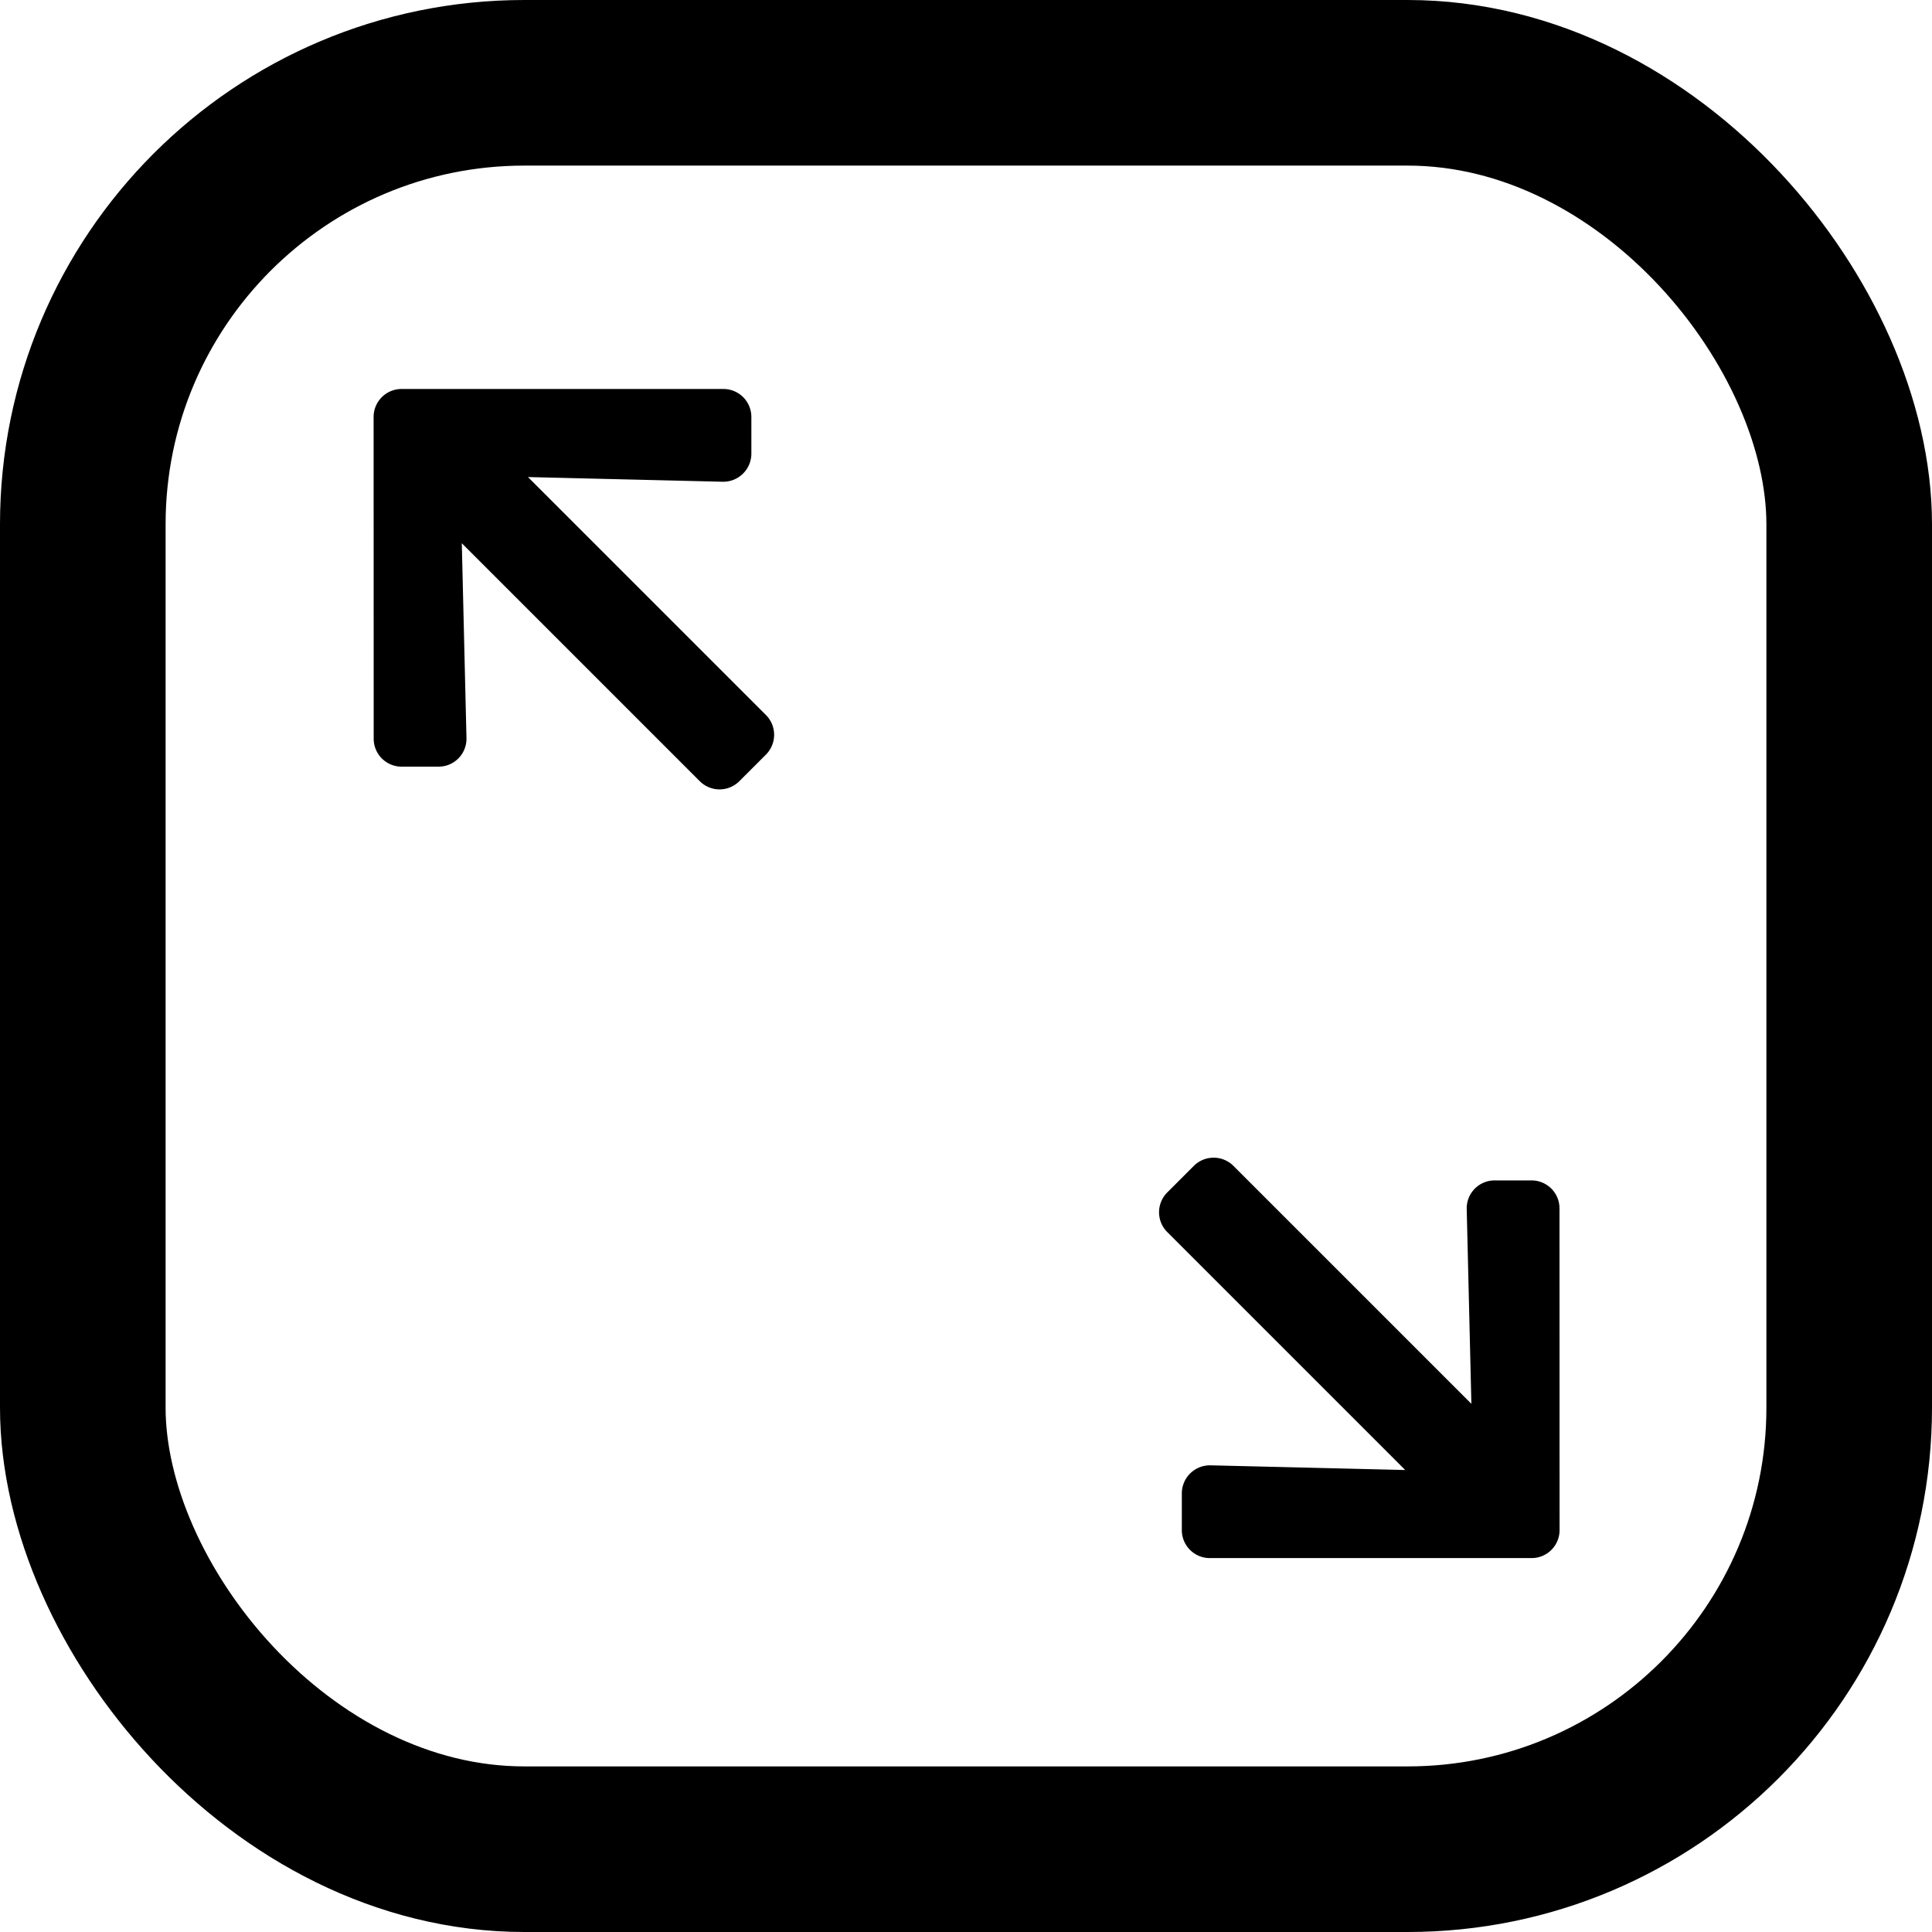 <svg xmlns="http://www.w3.org/2000/svg" width="70" height="70" viewBox="0 0 70 70">
  <g id="Area" transform="translate(-2033 -1379)">
    <g id="Group_26" data-name="Group 26" transform="translate(1188.102 -235.965)">
      <g id="Rectangle_7" data-name="Rectangle 7" transform="translate(844.898 1614.965)" fill="none" stroke="#000" stroke-width="6">
        <rect width="70" height="70" rx="19" stroke="none"/>
        <rect x="3" y="3" width="64" height="64" rx="16" fill="none"/>
      </g>
      <g id="Group_26-2" data-name="Group 26" transform="translate(852.187 1622.807)">
        <path id="Icon_awesome-arrow-left" data-name="Icon awesome-arrow-left" d="M10.919,17.274l-.941.941a1.013,1.013,0,0,1-1.437,0L.3,9.978a1.013,1.013,0,0,1,0-1.437L8.541.3A1.013,1.013,0,0,1,9.978.3l.941.941A1.019,1.019,0,0,1,10.9,2.694L5.793,7.561H17.978A1.015,1.015,0,0,1,19,8.579V9.935a1.015,1.015,0,0,1-1.017,1.017H5.793L10.9,15.82A1.011,1.011,0,0,1,10.919,17.274Z" transform="translate(13.091 0) rotate(45)"/>
        <path id="Icon_awesome-arrow-left-2" data-name="Icon awesome-arrow-left" d="M10.919,17.274l-.941.941a1.013,1.013,0,0,1-1.437,0L.3,9.978a1.013,1.013,0,0,1,0-1.437L8.541.3A1.013,1.013,0,0,1,9.978.3l.941.941A1.019,1.019,0,0,1,10.9,2.694L5.793,7.561H17.978A1.015,1.015,0,0,1,19,8.579V9.935a1.015,1.015,0,0,1-1.017,1.017H5.793L10.9,15.82A1.011,1.011,0,0,1,10.919,17.274Z" transform="translate(42.374 54.862) rotate(-135)"/>
      </g>
    </g>
  </g>
</svg>
